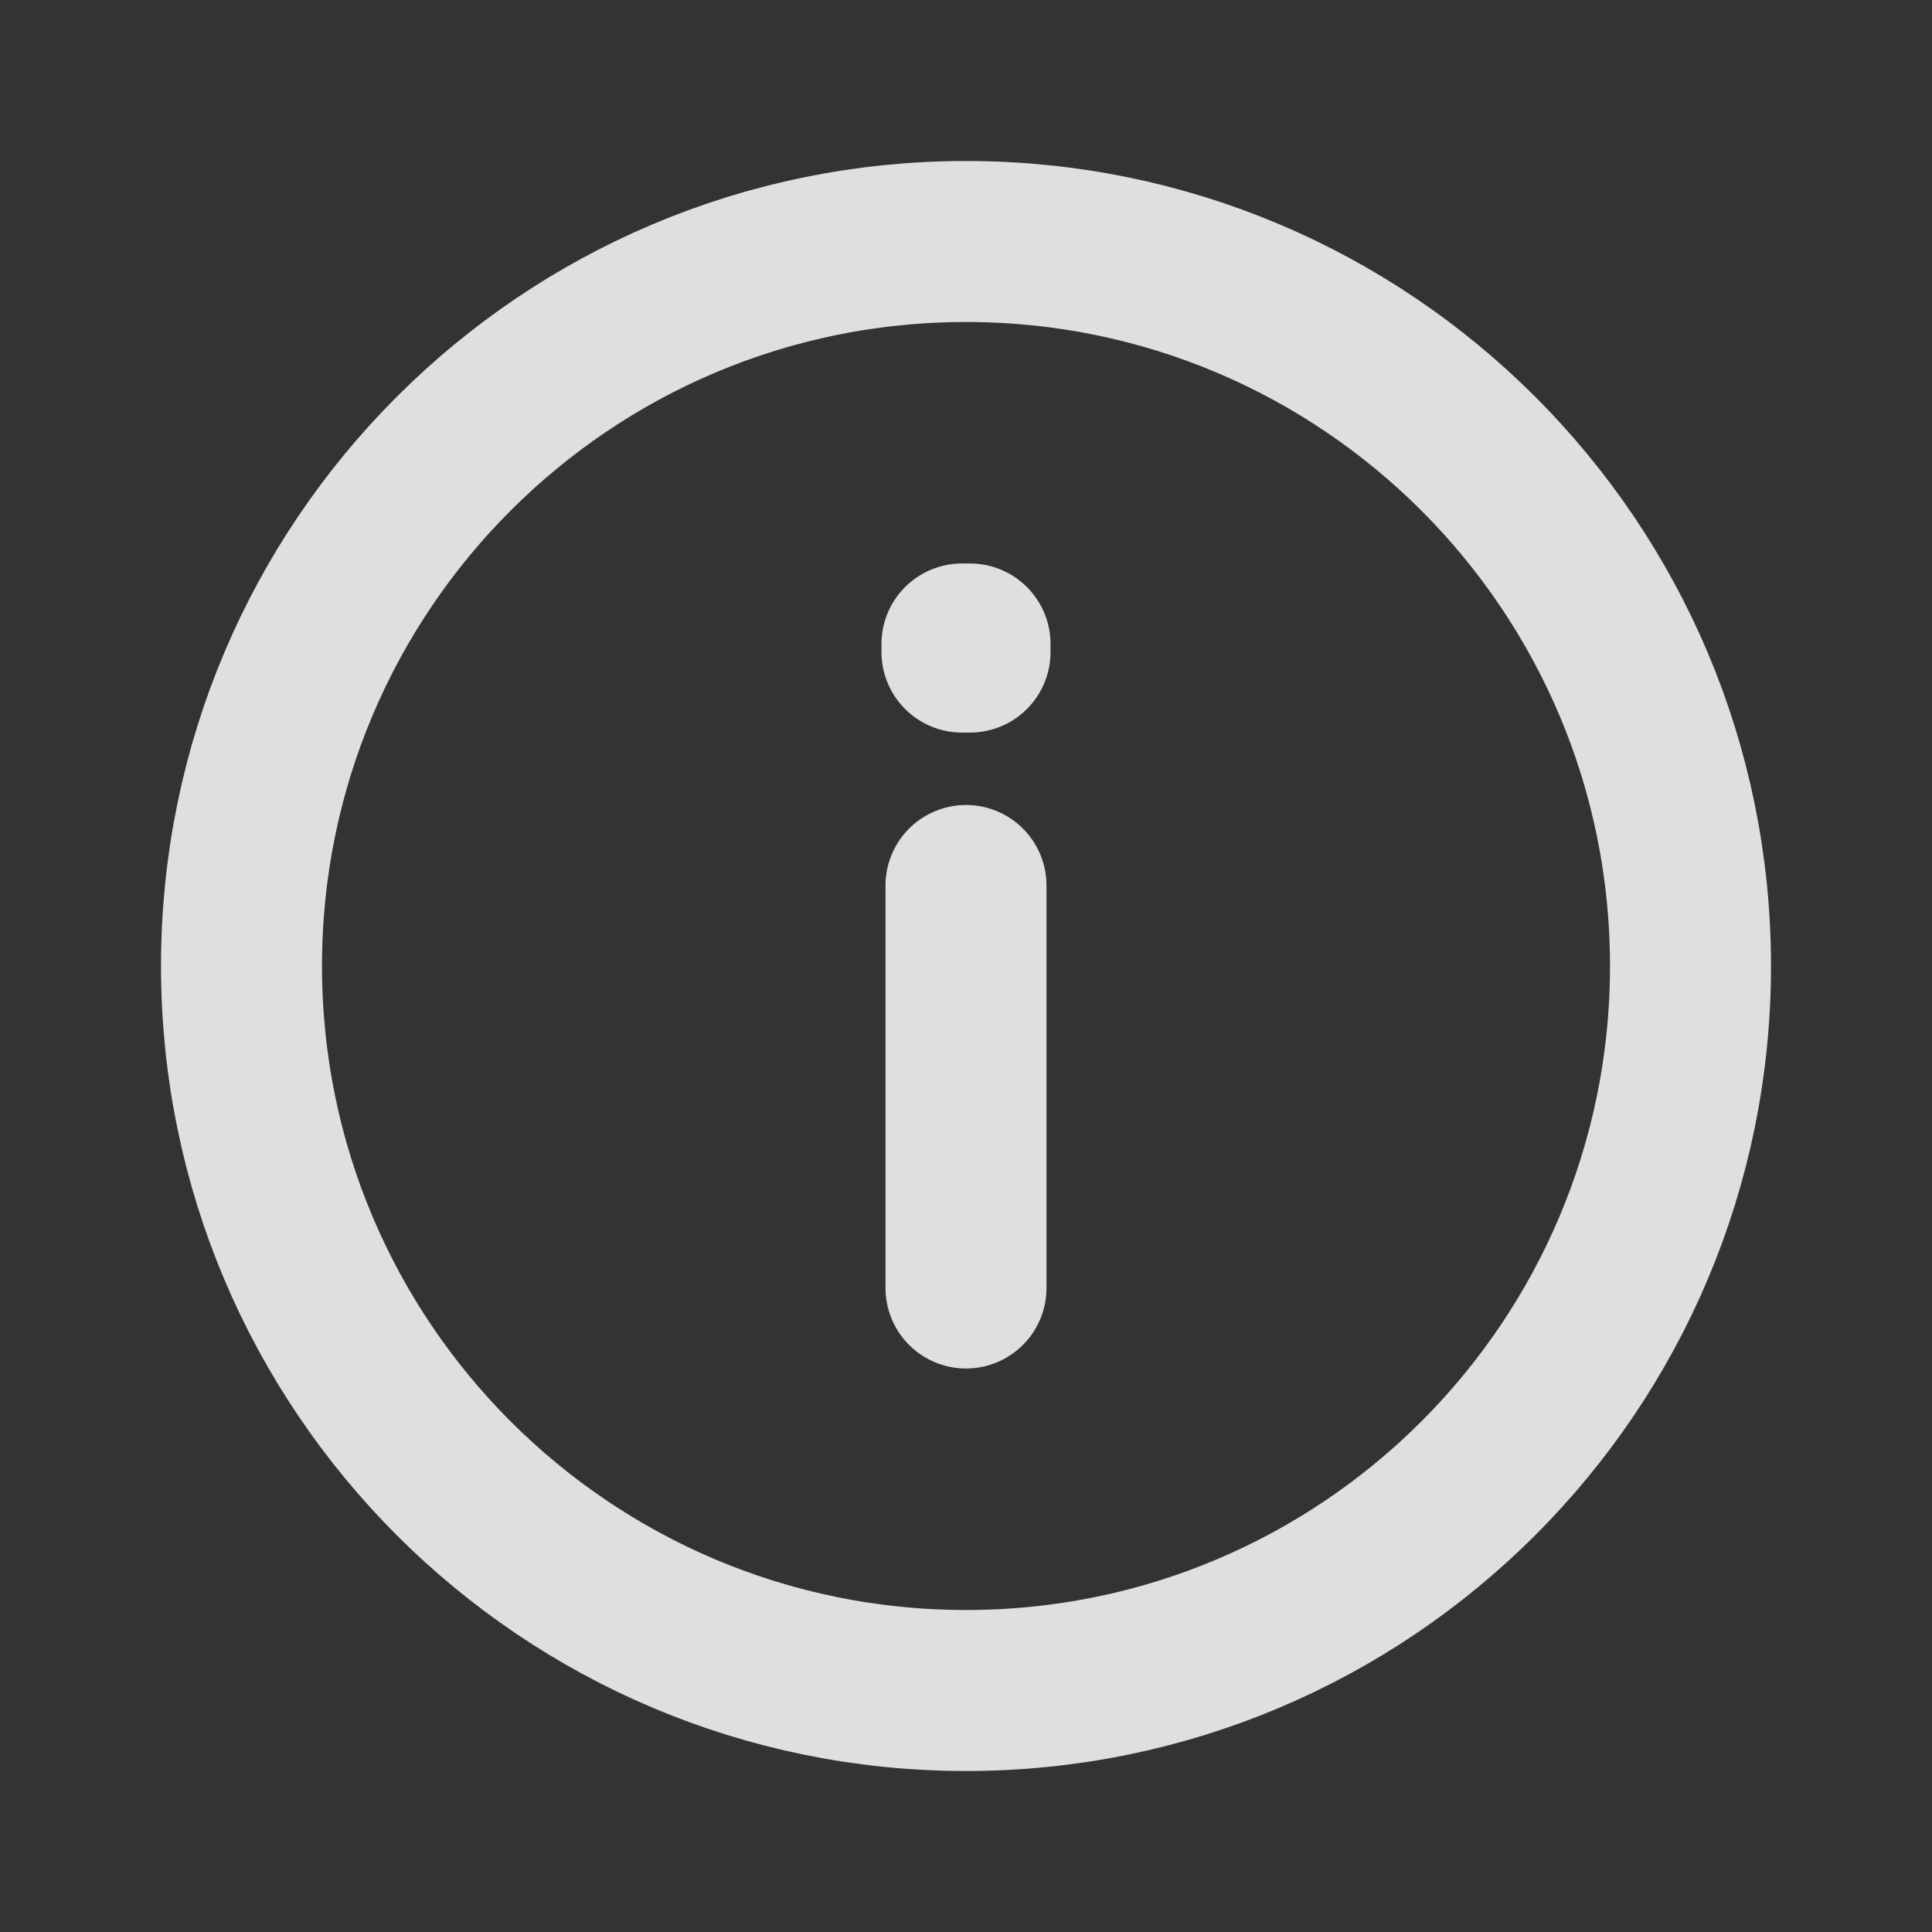 <svg xmlns="http://www.w3.org/2000/svg" width="24" height="24" viewBox="0 0 24 24" fill="none">
    <rect x="0" y="0" width="24" height="24" fill="#333333" stroke="none"/>
    <path d="M12 21C16.971 21 21 16.971 21 12C21 7.029 16.971 3 12 3C7.029 3 3 7.029 3 12C3 16.971 7.029 21 12 21Z" stroke="white" stroke-opacity="0.84" stroke-width="2" stroke-linecap="round" stroke-linejoin="round"/>
    <path d="M12 11V16" stroke="white" stroke-opacity="0.84" stroke-width="2" stroke-linecap="round" stroke-linejoin="round"/>
    <path d="M11.95 8H12.05V8.1H11.95V8Z" stroke="white" stroke-opacity="0.84" stroke-width="2" stroke-linecap="round" stroke-linejoin="round"/>
</svg>
